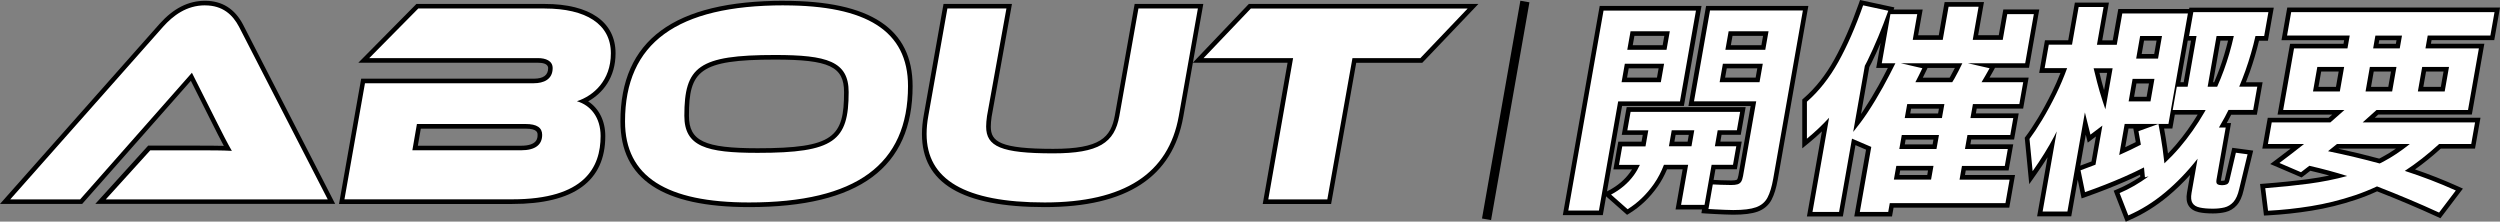 <?xml version="1.0" encoding="UTF-8"?><svg id="b" xmlns="http://www.w3.org/2000/svg" viewBox="0 0 543.33 48.16"><rect x="0" y="0" width="543.33" height="48.16" fill="#808080" stroke="none"/><defs><style>.e,.f{stroke-width:0px;}.f{fill:#fff;}.g{fill:none;stroke:#000;stroke-miterlimit:10;stroke-width:2px;}</style></defs><g id="c"><g id="d"><path class="f" d="M340.24,46.25l7.84-44.46h21.11l-3.66,20.75h-13.43l-4.18,23.72h-7.68ZM360.53,17.37l.53-3.02h-7.51l-.53,3.02h7.51ZM361.77,10.32l.53-3.02h-7.51l-.53,3.02h7.51Z"/><path class="e" d="M368.59,2.29l-3.48,19.75h-13.43l-4.18,23.72h-6.66l7.66-43.46h20.09M353.66,10.82h8.53l.71-4.02h-8.53l-.71,4.02M352.42,17.87h8.53l.71-4.02h-8.53l-.71,4.02M369.79,1.29h-22.12l-.15.83-7.66,43.46-.21,1.17h8.69l.15-.83,4.04-22.89h13.43l.15-.83,3.48-19.75.21-1.17h0ZM355.21,7.8h6.5l-.36,2.02h-6.5l.36-2.02h0ZM353.97,14.85h6.5l-.36,2.02h-6.5l.36-2.02h0Z"/><path class="f" d="M376.68,46.15c-.5,0-1.11-.02-1.85-.05l-2.16-.1c-.72-.03-1.31-.07-1.76-.1l-.54-.04,1-6.33.46.03c.51.03,1.24.06,2.17.1.93.03,1.69.05,2.28.05.5,0,.91-.04,1.21-.13.23-.06.39-.18.5-.35.1-.15.24-.46.34-1.06l2.76-15.63h-13.52l3.66-20.75h21.2l-6.56,37.19c-.31,1.74-.74,3.15-1.28,4.19-.58,1.11-1.5,1.9-2.75,2.35-1.2.43-2.89.64-5.15.64ZM381.99,17.37l.53-3.02h-7.66l-.53,3.02h7.66ZM383.23,10.32l.53-3.02h-7.66l-.53,3.02h7.66Z"/><path class="e" d="M391.82,2.29l-6.45,36.6c-.3,1.7-.71,3.05-1.23,4.04-.52,1-1.35,1.7-2.48,2.11-1.13.41-2.8.61-4.98.61-.49,0-1.1-.02-1.83-.05-.73-.03-1.45-.07-2.16-.1-.71-.03-1.3-.07-1.75-.1l.84-5.34c.52.03,1.25.07,2.19.1.94.03,1.71.05,2.29.05.56,0,1-.05,1.35-.15.34-.1.61-.29.79-.56.18-.28.32-.69.42-1.25l2.86-16.22h-13.52l3.48-19.75h20.19M374.98,10.82h8.67l.71-4.02h-8.67l-.71,4.02M373.73,17.87h8.67l.71-4.02h-8.67l-.71,4.02M393.01,1.29h-22.22l-.15.83-3.48,19.75-.21,1.17h13.52l-2.65,15.05c-.1.57-.22.81-.27.88-.03.05-.08.1-.22.14-.18.05-.5.11-1.08.11s-1.33-.02-2.26-.05c-.93-.03-1.65-.06-2.16-.1l-.91-.06-.14.9-.84,5.34-.17,1.08,1.09.08c.46.03,1.05.07,1.77.1l.85.04,1.32.06c.76.03,1.37.05,1.87.05,2.33,0,4.07-.22,5.32-.67,1.37-.5,2.39-1.37,3.03-2.59.57-1.1,1.01-2.51,1.33-4.33l6.45-36.6.21-1.17h0ZM376.53,7.8h6.64l-.36,2.02h-6.64l.36-2.02h0ZM375.28,14.85h6.64l-.36,2.02h-6.64l.36-2.02h0Z"/><path class="f" d="M349.25,42.17l.64-.34c1.97-1.04,3.58-2.4,4.78-4.06.32-.45.62-.93.9-1.46h-4.32l.89-5.02h5.05l.44-2.48h-4.56l.88-5.02h24.83l-.88,5.02h-4.17l-.44,2.48h4.65l-.89,5.02h-4.65l-1.54,8.72h-6.11l1.54-8.72h-4.32c-.57,1.44-1.28,2.77-2.12,3.95-1.64,2.33-3.62,4.22-5.86,5.62l-.32.2-4.43-3.91ZM367.19,31.29l.44-2.48h-3.88l-.44,2.48h3.88Z"/><path class="e" d="M378.19,24.29l-.71,4.02h-4.17l-.61,3.48h4.65l-.71,4.02h-4.65l-1.54,8.72h-5.1l1.54-8.72h-5.26c-.56,1.47-1.27,2.87-2.18,4.17-1.61,2.29-3.52,4.12-5.72,5.49l-3.6-3.18c2.05-1.08,3.7-2.48,4.96-4.21.52-.72.94-1.47,1.31-2.25h-4.54l.71-4.02h5.05l.61-3.48h-4.56l.71-4.02h23.81M362.71,31.79h4.9l.61-3.48h-4.9l-.61,3.48M379.38,23.29h-25.85l-.15.83-.71,4.02-.21,1.17h4.56l-.26,1.48h-5.05l-.15.83-.71,4.02-.21,1.17h4.06c-.14.23-.29.45-.45.67-1.16,1.6-2.71,2.91-4.61,3.91l-1.28.67,1.09.96,3.6,3.18.56.49.63-.39c2.3-1.43,4.33-3.37,6.01-5.76.8-1.13,1.48-2.39,2.05-3.74h3.39l-1.33,7.55-.21,1.17h7.13l.15-.83,1.39-7.9h4.65l.15-.83.71-4.02.21-1.17h-4.65l.26-1.48h4.17l.15-.83.71-4.02.21-1.17h0ZM364.16,29.31h2.87l-.26,1.48h-2.87l.26-1.48h0Z"/><path class="f" d="M403.6,46.55l2.53-14.33-3.25-1.39-2.77,15.72h-6.8l3.43-19.44c-1.19,1.21-2.44,2.34-3.72,3.4l-.82.67v-9.32s.17-.15.17-.15c2.57-2.24,4.84-5.11,6.74-8.54,1.92-3.45,3.71-7.55,5.33-12.17l.15-.42,6.47,1.39s-.21.58-.22.6h6.44l-.98,5.59h5.5l1.27-7.2h7.53l-1.27,7.2h5.5l.98-5.59h6.8l-2.06,11.68h-8.44l1.04.24-.32.58c-.43.79-.89,1.58-1.31,2.3h8.77l-1.01,5.75h-10.09l-.36,2.04h9.31l-.82,4.68h-9.31l-.36,2.04h9.31l-.82,4.68h-9.31l-.35,1.99h10.88l-1.08,6.1h-25.14l-.34,1.91h-7.19ZM419.27,38.54l.35-1.99h-7.07l-.35,1.99h7.07ZM420.44,31.88l.36-2.04h-7.07l-.36,2.04h7.07ZM403.59,26.8c.67-.87,1.26-1.7,1.8-2.52,1.21-1.82,2.34-3.69,3.36-5.55.82-1.49,1.61-2.99,2.36-4.48h-2.75l1.69-9.56c-1.19,3.13-2.45,6.06-3.76,8.74-.11.24-.24.46-.36.69l-.17.33-2.18,12.34ZM421.63,25.16l.36-2.04h-7.07l-.36,2.04h7.07ZM423.99,17.37v-.02c.12-.18.23-.35.33-.53.42-.76.87-1.62,1.34-2.56h-8.17l1,.23-.27.56c-.37.77-.75,1.55-1.15,2.32h6.91Z"/><path class="e" d="M404.91,1.16l5.48,1.18c-1.42,3.95-2.93,7.58-4.54,10.88-.18.37-.37.72-.56,1.08l-2.53,14.37c1.07-1.32,2.1-2.68,3.05-4.11,1.22-1.84,2.35-3.71,3.39-5.59.99-1.79,1.89-3.53,2.73-5.22h-2.96l1.88-10.68h5.83l-.98,5.59h6.52l1.27-7.2h6.52l-1.27,7.2h6.52l.98-5.59h5.78l-1.88,10.68h-12.46l4.72,1.08c-.56,1.03-1.15,2.03-1.75,3.04h9.06l-.84,4.75h-10.09l-.54,3.04h9.31l-.65,3.68h-9.31l-.54,3.04h9.31l-.65,3.68h-9.31l-.53,2.99h10.88l-.9,5.1h-25.14l-.34,1.91h-6.17l2.49-14.13-4.19-1.8-2.81,15.93h-5.78l3.61-20.47c-1.46,1.58-3.06,3.1-4.82,4.55v-8.04c2.62-2.29,4.9-5.18,6.84-8.67,1.94-3.5,3.73-7.58,5.37-12.25M416.26,17.87h8.02c.16-.27.34-.53.49-.81.56-.99,1.13-2.1,1.71-3.31h-13.37l4.68,1.08c-.48,1.01-.99,2.03-1.52,3.04M413.96,25.66h8.08l.54-3.04h-8.08l-.54,3.04M412.78,32.38h8.08l.54-3.04h-8.08l-.54,3.04M411.6,39.04h8.08l.53-2.99h-8.08l-.53,2.99M404.25,0l-.29.83c-1.62,4.6-3.4,8.67-5.3,12.1-1.87,3.38-4.1,6.2-6.63,8.4l-.34.3v.46s0,8.04,0,8.04v2.11s1.63-1.34,1.63-1.34c.9-.74,1.78-1.52,2.64-2.34l-3.05,17.32-.21,1.17h7.81l.15-.83,2.59-14.68,2.3.99-2.35,13.35-.21,1.17h8.2l.15-.83.19-1.08h25.14l.15-.83.9-5.1.21-1.17h-10.88l.17-.99h9.31l.15-.83.65-3.68.21-1.17h-9.31l.18-1.04h9.31l.15-.83.65-3.68.21-1.17h-9.31l.18-1.04h10.09l.15-.83.84-4.75.21-1.17h-8.5c.29-.5.59-1.03.88-1.56l.3-.56h7.39l.15-.83,1.88-10.68.21-1.17h-7.81l-.15.83-.84,4.76h-4.49l1.06-6.03.21-1.17h-8.55l-.15.83-1.12,6.38h-4.49l.78-4.41.21-1.17h-6.32l.17-.47-1.12-.24-5.48-1.18-.86-.19h0ZM406.24,14.62l.13-.25c.12-.23.25-.47.37-.71.68-1.38,1.34-2.83,1.98-4.34l-.75,4.27-.21,1.17h2.53c-.63,1.24-1.3,2.49-1.98,3.74-1.02,1.85-2.14,3.7-3.34,5.52-.17.25-.34.5-.51.76l1.79-10.14h0ZM418.93,14.76h5.93c-.33.66-.66,1.26-.97,1.82-.06.1-.12.2-.18.3h-5.82c.27-.54.54-1.08.79-1.61l.24-.51h0ZM415.34,23.62h6.05l-.18,1.04h-6.05l.18-1.04h0ZM414.15,30.34h6.05l-.18,1.04h-6.05l.18-1.04h0ZM412.97,37.05h6.05l-.17.99h-6.05l.17-.99h0Z"/><path class="f" d="M460.03,41.71l.45-.19c1.74-.73,3.49-1.7,5.21-2.87v-.06c-.04-.47-.08-.94-.13-1.41-1.19.59-2.44,1.17-3.72,1.73-2.69,1.18-5.56,2.3-8.51,3.35l-.54.19-1.18-5.74.41-.15c1.02-.36,2-.74,2.98-1.11l1.23-6.96-2.19,1.66s-.62-2.44-.83-3.27l-3.46,19.62h-6.41l2.63-14.92c-1.09,1.92-2.37,3.9-3.8,5.93l-.78,1.1-.82-8.54.12-.16c.8-1.06,1.71-2.43,2.71-4.08,1-1.65,2.03-3.55,3.06-5.65.73-1.49,1.44-3.12,2.1-4.87h-4.77l1.07-6.1h5.05l1.44-8.18h6.41l-1.44,8.18h3.3l1.2-6.81h15.27l-2.81,15.92h1.73l1.77-10.03h-1.62l1.09-6.19h17.33l-1.09,6.19h-1.91c-.56,2.4-1.27,4.82-2.11,7.19-.31.88-.66,1.8-1.08,2.84h3.78l-1.07,6.05h-5.47l-.03.07c-.2.41-.41.81-.63,1.21-.28.52-.57,1.03-.86,1.54h1.2l-2.1,11.91c-.07.39,0,.5,0,.5.1.06.31.14.71.14.35,0,.64-.05.85-.15.12-.06.22-.26.27-.56l1.5-6.4,3.53.48-1.95,8.08c-.31,1.37-.76,2.36-1.37,3.04-.61.68-1.35,1.12-2.2,1.33-.78.19-1.66.28-2.61.28-1.17,0-2.17-.09-2.95-.26-.89-.19-1.53-.6-1.91-1.2-.38-.6-.47-1.42-.28-2.51l.98-5.58c-1.86,2.21-3.85,4.19-5.93,5.93-2.55,2.13-5.28,3.82-8.1,5.05l-.48.21-2.25-5.79ZM469.71,27.44c.31,1.65.58,3.27.8,4.84.1.73.19,1.45.28,2.16.9-.88,1.75-1.79,2.56-2.73,1.87-2.18,3.6-4.64,5.16-7.31h-6.28l-.54,3.04h-1.97ZM461.22,32.85c1.28-.58,2.45-1.15,3.5-1.69-.14-.84-.29-1.69-.45-2.56l-.08-.42,2.06-.74h-4.07l-.95,5.41ZM455.64,15.33c.2.83.41,1.65.62,2.46.33,1.26.72,2.58,1.15,3.94l1.13-6.4h-2.9ZM466.95,21.54l.69-3.9h-3.74l-.69,3.9h3.74ZM481.54,18.35c.51-1.17.93-2.23,1.3-3.23.79-2.16,1.47-4.44,2.02-6.8h-2.71l-1.77,10.03h1.15ZM468.6,12.23l.69-3.9h-3.74l-.69,3.9h3.74Z"/><path class="e" d="M457.17,1.56l-1.44,8.18h4.31l1.2-6.81h14.26l-4.23,24.01h-9.51l-1.19,6.75c1.74-.77,3.32-1.52,4.71-2.25-.16-.96-.33-1.93-.52-2.93l4.34-1.57c.36,1.86.66,3.67.91,5.41.15,1.07.28,2.12.39,3.15,1.14-1.07,2.25-2.22,3.32-3.47,1.95-2.29,3.74-4.83,5.37-7.64.09-.16.18-.33.27-.49h-7.16l.89-5.05h2.35l1.94-11.03h-1.62l.92-5.19h16.32l-.92,5.19h-1.89c-.56,2.49-1.29,5-2.18,7.52-.42,1.18-.88,2.35-1.36,3.5h3.93l-.89,5.05h-5.36c-.26.52-.52,1.03-.79,1.54-.42.77-.85,1.53-1.29,2.28h1.47l-2,11.32c-.09.52-.02.86.21,1,.23.15.57.22.99.22s.78-.07,1.06-.2c.28-.13.47-.44.56-.93l1.39-5.93,2.54.34-1.82,7.55c-.29,1.27-.71,2.21-1.26,2.82-.55.6-1.2,1-1.95,1.18-.75.18-1.58.27-2.5.27-1.14,0-2.09-.08-2.85-.25-.76-.16-1.29-.49-1.59-.98-.31-.49-.37-1.21-.21-2.16l1.32-7.47c-2.19,2.79-4.55,5.24-7.08,7.35-2.53,2.11-5.19,3.76-7.98,4.97l-1.89-4.85c2.15-.91,4.25-2.13,6.3-3.63l-.8.2c-.05-.71-.12-1.42-.2-2.15-1.33.68-2.76,1.36-4.34,2.05-2.69,1.18-5.52,2.29-8.48,3.33l-.97-4.75c1.11-.4,2.19-.81,3.25-1.22l1.5-8.5-2.6,1.97c-.43-1.67-.82-3.26-1.19-4.78,0-.02,0-.04-.01-.06l-3.8,21.55h-5.39l3.07-17.42c-.17.34-.34.69-.52,1.03-1.28,2.43-2.85,4.97-4.72,7.62l-.68-7.01c.81-1.08,1.72-2.45,2.73-4.12,1.01-1.67,2.04-3.56,3.08-5.68.85-1.73,1.64-3.6,2.37-5.59h-4.89l.9-5.1h5.05l1.44-8.18h5.39M479.79,18.85h2.07c.51-1.16,1-2.33,1.44-3.55.88-2.39,1.6-4.88,2.18-7.47h-3.75l-1.94,11.03M464.26,12.73h4.75l.86-4.9h-4.75l-.86,4.9M457.56,23.77l1.58-8.94h-4.13c.25,1.04.5,2.07.77,3.09.34,1.31.73,2.65,1.18,4.02.19.6.4,1.21.61,1.83M462.62,22.04h4.75l.86-4.9h-4.75l-.86,4.9M458.36.56h-7.42l-.15.83-1.3,7.36h-5.05l-.15.83-.9,5.1-.21,1.17h4.63c-.58,1.48-1.19,2.87-1.82,4.14-1.03,2.09-2.05,3.97-3.04,5.61-.99,1.63-1.89,2.99-2.68,4.03l-.23.31.04.39.68,7.01.26,2.68,1.55-2.2c.87-1.23,1.68-2.45,2.43-3.64l-2.06,11.66-.21,1.17h7.42l.15-.83,1.26-7.14.61,2.96.23,1.12,1.08-.38c2.96-1.05,5.84-2.18,8.54-3.36,1.06-.46,2.09-.94,3.09-1.42.01.16.03.31.04.45-1.61,1.08-3.25,1.97-4.88,2.66l-.9.38.35.91,1.89,4.85.38.97.95-.41c2.87-1.24,5.64-2.97,8.23-5.12,1.67-1.39,3.28-2.94,4.81-4.63l-.67,3.81c-.21,1.21-.1,2.15.34,2.86.45.72,1.2,1.2,2.23,1.43.82.18,1.85.27,3.06.27.99,0,1.91-.1,2.73-.3.95-.23,1.77-.72,2.45-1.48.67-.74,1.16-1.81,1.49-3.27l1.82-7.53.26-1.08-1.1-.15-2.54-.34-.9-.12-.21.88-1.39,5.93v.03s-.01.03-.01.03c-.02.11-.04.18-.06.22-.12.04-.3.08-.58.08-.09,0-.17,0-.23-.01,0-.01,0-.03,0-.04l2-11.32.21-1.17h-.94c.15-.27.3-.54.44-.8.18-.34.35-.68.53-1.02h5.58l.15-.83.89-5.05.21-1.17h-3.63c.31-.77.57-1.48.82-2.17.8-2.26,1.48-4.57,2.03-6.86h1.93l.15-.83.92-5.19.21-1.17h-18.35l-.05.29h-15.39l-.15.83-1.06,5.98h-2.28l1.24-7.01.21-1.17h0ZM482.58,8.83h1.65c-.52,2.12-1.14,4.18-1.86,6.13-.33.9-.71,1.86-1.16,2.9h-.23l1.59-9.03h0ZM475.47,8.83h.71l-1.59,9.03h-.71l1.59-9.03h0ZM465.97,8.83h2.72l-.51,2.9h-2.72l.51-2.9h0ZM456.28,15.83h1.67l-.67,3.77c-.19-.66-.37-1.31-.54-1.94-.16-.61-.31-1.22-.46-1.84h0ZM464.32,18.14h2.72l-.51,2.9h-2.72l.51-2.9h0ZM472.64,24.9h4.99c-1.43,2.35-2.99,4.53-4.66,6.48-.57.67-1.18,1.33-1.8,1.98-.05-.39-.1-.77-.15-1.15-.2-1.39-.43-2.82-.69-4.27h1.79l.15-.83.39-2.21h0ZM462.6,27.94h1.04l.14.75c.14.74.27,1.47.39,2.19-.71.36-1.48.73-2.29,1.11l.72-4.06h0ZM452.11,36l1.19-6.73c.02.09.05.18.07.27l.37,1.46,1.2-.91.57-.43-.96,5.43c-.86.33-1.67.63-2.44.91h0Z"/><path class="f" d="M529.89,46.65c-4.13-1.9-8.59-3.78-13.26-5.6-1.57.72-3.15,1.35-4.7,1.87-3.19,1.06-6.41,1.86-9.58,2.37-3.16.51-6.32.85-9.39,1.01l-.47.02-.73-5.88.52-.04c3.31-.26,6.48-.59,9.43-.98,2.26-.3,4.47-.71,6.57-1.22-2.08-.61-4.18-1.16-6.27-1.64l-.49.38c-.38.29-.75.58-1.14.87l-.23.17-5.76-2.47.7-.52c1.32-.98,2.68-2.02,4.2-3.21h-7.01l1.01-5.7h12.98c.65-.56,1.3-1.12,1.94-1.7h-12.61l2.54-14.38h11.61l.32-1.79h-13.62l1.07-6.1h45.21l-1.07,6.1h-13.62l-.32,1.79h11.61l-2.54,14.38h-20.1c-.62.57-1.25,1.14-1.88,1.7h23.69l-1.01,5.7h-7.2c-2.15,1.96-4.34,3.7-6.52,5.18,3.48,1.16,6.89,2.48,10.16,3.95l.57.26-4.26,5.62-.36-.17ZM507.1,32.59c3.4.72,6.77,1.52,10.03,2.41l.14-.07c.15-.07.31-.15.46-.23,1.5-.79,3.03-1.77,4.55-2.9h-14.19c-.33.27-.66.53-.99.79ZM530.89,19.38l.77-4.34h-4.82l-.77,4.34h4.82ZM519.47,19.38l.77-4.34h-4.77l-.77,4.34h4.77ZM508.1,19.38l.77-4.34h-4.82l-.77,4.34h4.82ZM521.12,10.02l.32-1.79h-4.77l-.32,1.79h4.77Z"/><path class="e" d="M542.14,2.63l-.9,5.1h-13.62l-.49,2.79h11.61l-2.36,13.38h-19.88c-.99.91-2,1.81-3.01,2.7h24.42l-.83,4.7h-6.98c-2.48,2.28-4.97,4.22-7.46,5.84,3.8,1.23,7.5,2.64,11.09,4.26l-3.64,4.8c-4.23-1.95-8.73-3.84-13.49-5.69-1.61.75-3.22,1.4-4.84,1.94-3.18,1.06-6.34,1.84-9.5,2.35-3.16.51-6.27.84-9.34,1l-.61-4.9c3.35-.26,6.5-.59,9.46-.98,2.93-.39,5.72-.95,8.36-1.67-2.68-.84-5.42-1.58-8.24-2.22-.61.46-1.2.93-1.81,1.4l-4.69-2.01c1.82-1.36,3.6-2.73,5.35-4.12h-7.85l.83-4.7h12.75c1.03-.89,2.05-1.78,3.06-2.7h-13.32l2.36-13.38h11.61l.49-2.79h-13.62l.9-5.1h44.2M515.76,10.52h5.78l.49-2.79h-5.78l-.49,2.79M525.48,19.88h5.83l.94-5.34h-5.83l-.94,5.34M514.11,19.88h5.78l.94-5.34h-5.78l-.94,5.34M502.69,19.88h5.83l.94-5.34h-5.83l-.94,5.34M517.18,35.53c.26-.13.52-.25.78-.39,1.93-1.02,3.86-2.31,5.78-3.85h-15.83c-.65.52-1.3,1.05-1.96,1.57,3.86.79,7.6,1.68,11.23,2.67M543.33,1.63h-46.23l-.15.83-.9,5.1-.21,1.17h13.62l-.14.79h-11.61l-.15.83-2.36,13.38-.21,1.17h11.89c-.27.24-.54.47-.8.7h-13.22l-.15.83-.83,4.7-.21,1.17h6.15c-1.07.83-2.07,1.59-3.04,2.31l-1.39,1.04,1.6.68,4.69,2.01.53.23.46-.35c.38-.29.76-.58,1.13-.87l.31-.24c1.37.32,2.75.67,4.12,1.04-1.5.31-3.04.57-4.61.78-2.94.39-6.1.72-9.4.97l-1.04.08.13,1.04.61,4.9.11.93.93-.05c3.09-.17,6.26-.51,9.44-1.02,3.2-.51,6.45-1.32,9.66-2.39,1.5-.5,3.04-1.11,4.56-1.81,4.59,1.79,8.97,3.65,13.03,5.51l.73.34.49-.64,3.64-4.8.76-1-1.15-.52c-2.99-1.34-6.09-2.57-9.26-3.65,1.88-1.33,3.76-2.85,5.61-4.53h7.43l.15-.83.83-4.7.21-1.17h-22.98c.26-.24.52-.47.77-.7h20.33l.15-.83,2.36-13.38.21-1.17h-11.61l.14-.79h13.62l.15-.83.9-5.1.21-1.17h0ZM517.09,8.73h3.75l-.14.79h-3.75l.14-.79h0ZM527.26,15.54h3.8l-.59,3.34h-3.8l.59-3.34h0ZM515.89,15.54h3.75l-.59,3.34h-3.75l.59-3.34h0ZM504.47,15.54h3.8l-.59,3.34h-3.8l.59-3.34h0ZM508.26,32.3h12.46c-1.08.74-2.16,1.4-3.23,1.96-.14.07-.28.14-.41.21-2.88-.78-5.84-1.5-8.84-2.14,0,0,.02-.02.03-.02h0Z"/><path class="f" d="M21.86,43.82l10.58-11.66h10.58c2.17,0,4.59,0,6.49.08-.91-1.65-2.06-3.92-2.73-5.24l-5.19-10.31-23.96,27.14H1.11L35.08,5.48c2.91-3.24,6.01-4.82,9.49-4.82s6.09,1.61,7.82,4.92l19.66,38.24H21.86Z"/><path class="e" d="M44.57,1.17c3.84,0,6.01,2.05,7.38,4.65l19.28,37.51H22.99l9.67-10.66h10.35c2.54,0,5.39,0,7.38.12-.87-1.49-2.17-4.03-3.16-6.01l-5.52-10.97-24.3,27.53H2.22L35.45,5.81c2.17-2.42,5.08-4.65,9.11-4.65M44.57.17c-3.62,0-6.85,1.63-9.86,4.98L1.47,42.66l-1.47,1.66h17.86l.3-.34,23.32-26.42,4.85,9.65c.57,1.13,1.48,2.95,2.31,4.49-1.75-.05-3.78-.05-5.64-.05h-10.8l-.3.33-9.67,10.66-1.52,1.67h52.13l-.75-1.46L52.83,5.36C51.03,1.91,48.25.17,44.57.17h0Z"/><path class="f" d="M74.26,43.82l4.64-26.23h37.12c1.64,0,3.59-.48,3.59-2.79,0-1.45-1.67-1.67-2.66-1.67h-37.9l11.65-11.79h27.67c9.46,0,14.88,3.73,14.88,10.23,0,5.5-3.17,8.88-6.51,10.41,2.67,1.31,4.27,4.1,4.27,7.57,0,9.46-6.63,14.26-19.72,14.26h-37.05ZM113.24,32.16c4.09,0,4.09-2.14,4.09-2.85,0-.86-.35-1.86-3.1-1.86h-23.2l-.82,4.7h23.03Z"/><path class="e" d="M118.38,1.85c8.93,0,14.38,3.35,14.38,9.73,0,5.95-3.78,9.24-7.38,10.42,2.98.87,5.15,3.53,5.15,7.56,0,6.76-3.41,13.76-19.22,13.76h-36.45l4.46-25.23h36.7c2.11,0,4.09-.81,4.09-3.29,0-1.61-1.55-2.17-3.16-2.17h-36.7l10.66-10.79h27.46M89.62,32.66h23.62c3.16,0,4.59-1.24,4.59-3.35,0-1.55-1.12-2.36-3.6-2.36h-23.62l-.99,5.7M118.38.85h-27.88l-.29.3-10.66,10.79-1.68,1.7h39.1c.81,0,2.16.15,2.16,1.17,0,1.52-1.04,2.29-3.09,2.29h-37.54l-.15.83-4.46,25.23-.21,1.17h37.65c13.42,0,20.22-4.97,20.22-14.76,0-3.29-1.38-6.01-3.72-7.54,3.16-1.76,5.95-5.17,5.95-10.44,0-6.82-5.61-10.73-15.38-10.73h0ZM91.45,27.96h22.78c2.6,0,2.6.92,2.6,1.36,0,.64,0,2.35-3.59,2.35h-22.43l.64-3.7h0Z"/><path class="f" d="M162.8,44.5c-18.48,0-27.47-5.92-27.47-18.11,0-17.32,11.46-25.73,35.03-25.73,18.48,0,27.47,5.9,27.47,18.04,0,17.36-11.46,25.79-35.03,25.79ZM168.45,12.45c-16.82,0-19.21,2.71-19.21,12.71,0,5.86,3.46,7.56,15.43,7.56,16.88,0,19.28-2.71,19.28-12.71,0-5.86-3.48-7.56-15.5-7.56Z"/><path class="e" d="M170.37,1.17c17.92,0,26.97,5.52,26.97,17.54,0,17.05-11.28,25.29-34.53,25.29-17.92,0-26.97-5.58-26.97-17.61,0-17.05,11.28-25.23,34.53-25.23M164.66,33.22c16.68,0,19.78-2.6,19.78-13.21,0-6.7-4.71-8.06-16-8.06-16.68,0-19.71,2.54-19.71,13.21,0,6.7,4.77,8.06,15.93,8.06M170.37.17c-23.91,0-35.53,8.58-35.53,26.23,0,12.52,9.15,18.61,27.97,18.61,23.91,0,35.53-8.6,35.53-26.29,0-12.48-9.15-18.54-27.97-18.54h0ZM164.66,32.22c-11.58,0-14.93-1.58-14.93-7.06,0-9.75,2.2-12.21,18.71-12.21,11.77,0,15,1.52,15,7.06,0,9.75-2.21,12.21-18.78,12.21h0Z"/><path class="f" d="M227.05,44.5c-17.85,0-26.17-4.89-26.17-15.38,0-1.26.13-2.61.38-3.99l4.23-23.78h13.85l-4.32,23.96c-.12.84-.18,1.56-.18,2.2,0,3.61,2.11,5.33,14.07,5.33,10.5,0,12.99-2.71,13.89-7.71l4.23-23.78h13.91l-4.26,23.96c-2.27,12.74-12.24,19.2-29.63,19.2Z"/><path class="e" d="M260.34,1.85l-4.15,23.37c-2.23,12.52-11.84,18.78-29.14,18.78s-25.67-4.96-25.67-14.88c0-1.24.12-2.54.37-3.91l4.15-23.37h12.83l-4.22,23.37c-.12.87-.19,1.61-.19,2.29,0,4.34,3.22,5.83,14.57,5.83,9.92,0,13.33-2.29,14.38-8.12l4.15-23.37h12.9M261.53.85h-14.93l-.15.83-4.15,23.37c-.87,4.84-3.19,7.3-13.4,7.3-11.54,0-13.57-1.56-13.57-4.83,0-.62.06-1.32.18-2.15l4.21-23.34.21-1.18h-14.87l-.15.83-4.15,23.37c-.26,1.41-.39,2.79-.39,4.08,0,10.68,8.72,15.88,26.67,15.88s27.8-6.6,30.12-19.61l4.15-23.37.21-1.18h0Z"/><polygon class="f" points="275.04 43.82 280.43 13.13 260.39 13.13 271.64 1.35 320.14 1.35 308.89 13.13 294.34 13.13 288.88 43.82 275.04 43.82"/><path class="e" d="M318.97,1.85l-10.29,10.79h-14.75l-5.46,30.69h-12.83l5.39-30.69h-19.47l10.29-10.79h47.12M321.3.85h-49.88l-.3.31-10.29,10.79-1.61,1.69h20.61l-5.19,29.52-.21,1.17h14.86l.15-.82,5.31-29.86h14.35l.3-.31,10.29-10.79,1.61-1.69h0Z"/><line class="g" x1="331.41" y1=".33" x2="323.07" y2="47.66"/></g></g></svg>